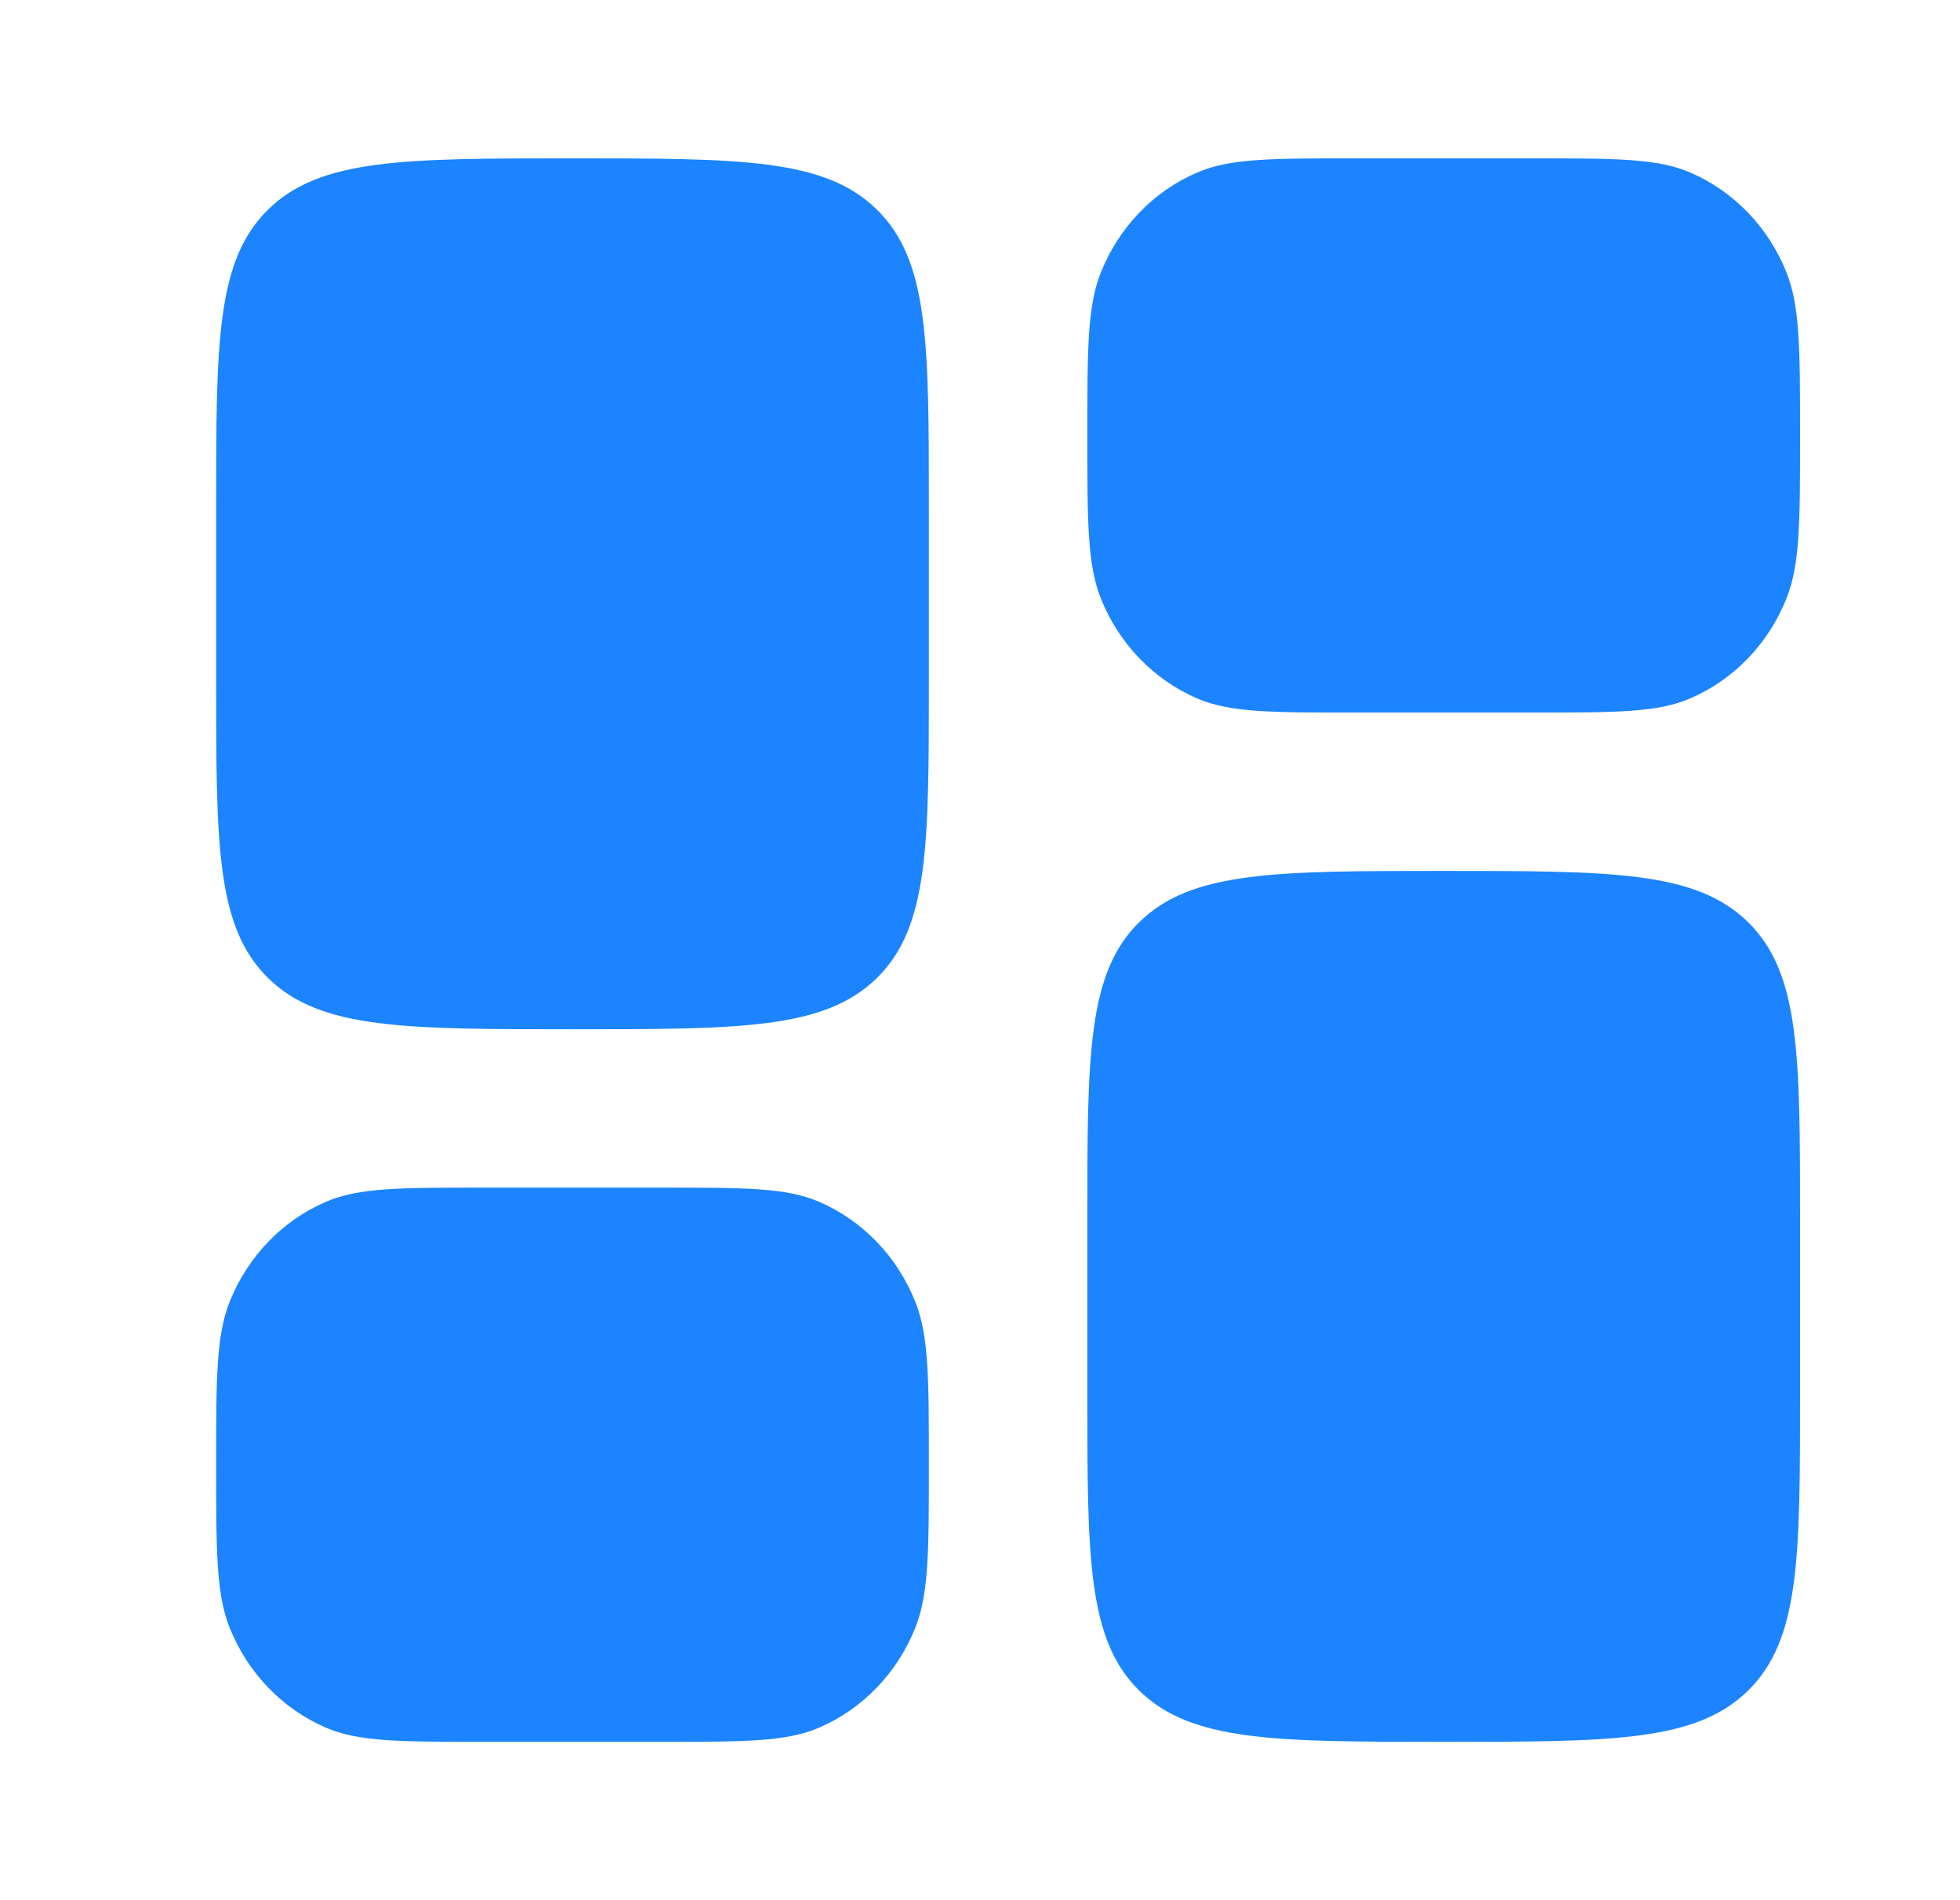 <svg width="33" height="32" viewBox="0 0 33 32" fill="none" xmlns="http://www.w3.org/2000/svg">
<path d="M18.307 20.533C18.307 17.768 18.307 16.385 19.185 15.526C20.064 14.667 21.478 14.667 24.307 14.667C27.135 14.667 28.549 14.667 29.428 15.526C30.307 16.385 30.307 17.768 30.307 20.533V23.467C30.307 26.232 30.307 27.615 29.428 28.474C28.549 29.333 27.135 29.333 24.307 29.333C21.478 29.333 20.064 29.333 19.185 28.474C18.307 27.615 18.307 26.232 18.307 23.467V20.533Z" fill="#1C84FF"/>
<path d="M3.639 11.467C3.639 14.232 3.639 15.615 4.517 16.474C5.396 17.333 6.81 17.333 9.639 17.333C12.467 17.333 13.881 17.333 14.76 16.474C15.639 15.615 15.639 14.232 15.639 11.467V8.533C15.639 5.768 15.639 4.385 14.76 3.526C13.881 2.667 12.467 2.667 9.639 2.667C6.81 2.667 5.396 2.667 4.517 3.526C3.639 4.385 3.639 5.768 3.639 8.533V11.467Z" fill="#1C84FF"/>
<path d="M18.307 7.333C18.307 5.884 18.307 5.159 18.535 4.587C18.84 3.825 19.424 3.219 20.159 2.904C20.71 2.667 21.409 2.667 22.807 2.667H25.807C27.204 2.667 27.903 2.667 28.455 2.904C29.19 3.219 29.774 3.825 30.078 4.587C30.307 5.159 30.307 5.884 30.307 7.333C30.307 8.783 30.307 9.508 30.078 10.079C29.774 10.842 29.19 11.447 28.455 11.763C27.903 12 27.204 12 25.807 12H22.807C21.409 12 20.71 12 20.159 11.763C19.424 11.447 18.84 10.842 18.535 10.079C18.307 9.508 18.307 8.783 18.307 7.333Z" fill="#1C84FF"/>
<path d="M3.639 24.667C3.639 26.116 3.639 26.841 3.867 27.413C4.172 28.175 4.756 28.781 5.491 29.096C6.042 29.333 6.741 29.333 8.139 29.333H11.139C12.537 29.333 13.235 29.333 13.787 29.096C14.522 28.781 15.106 28.175 15.41 27.413C15.639 26.841 15.639 26.116 15.639 24.667C15.639 23.217 15.639 22.492 15.41 21.921C15.106 21.158 14.522 20.553 13.787 20.237C13.235 20 12.537 20 11.139 20H8.139C6.741 20 6.042 20 5.491 20.237C4.756 20.553 4.172 21.158 3.867 21.921C3.639 22.492 3.639 23.217 3.639 24.667Z" fill="#1C84FF"/>
</svg>
